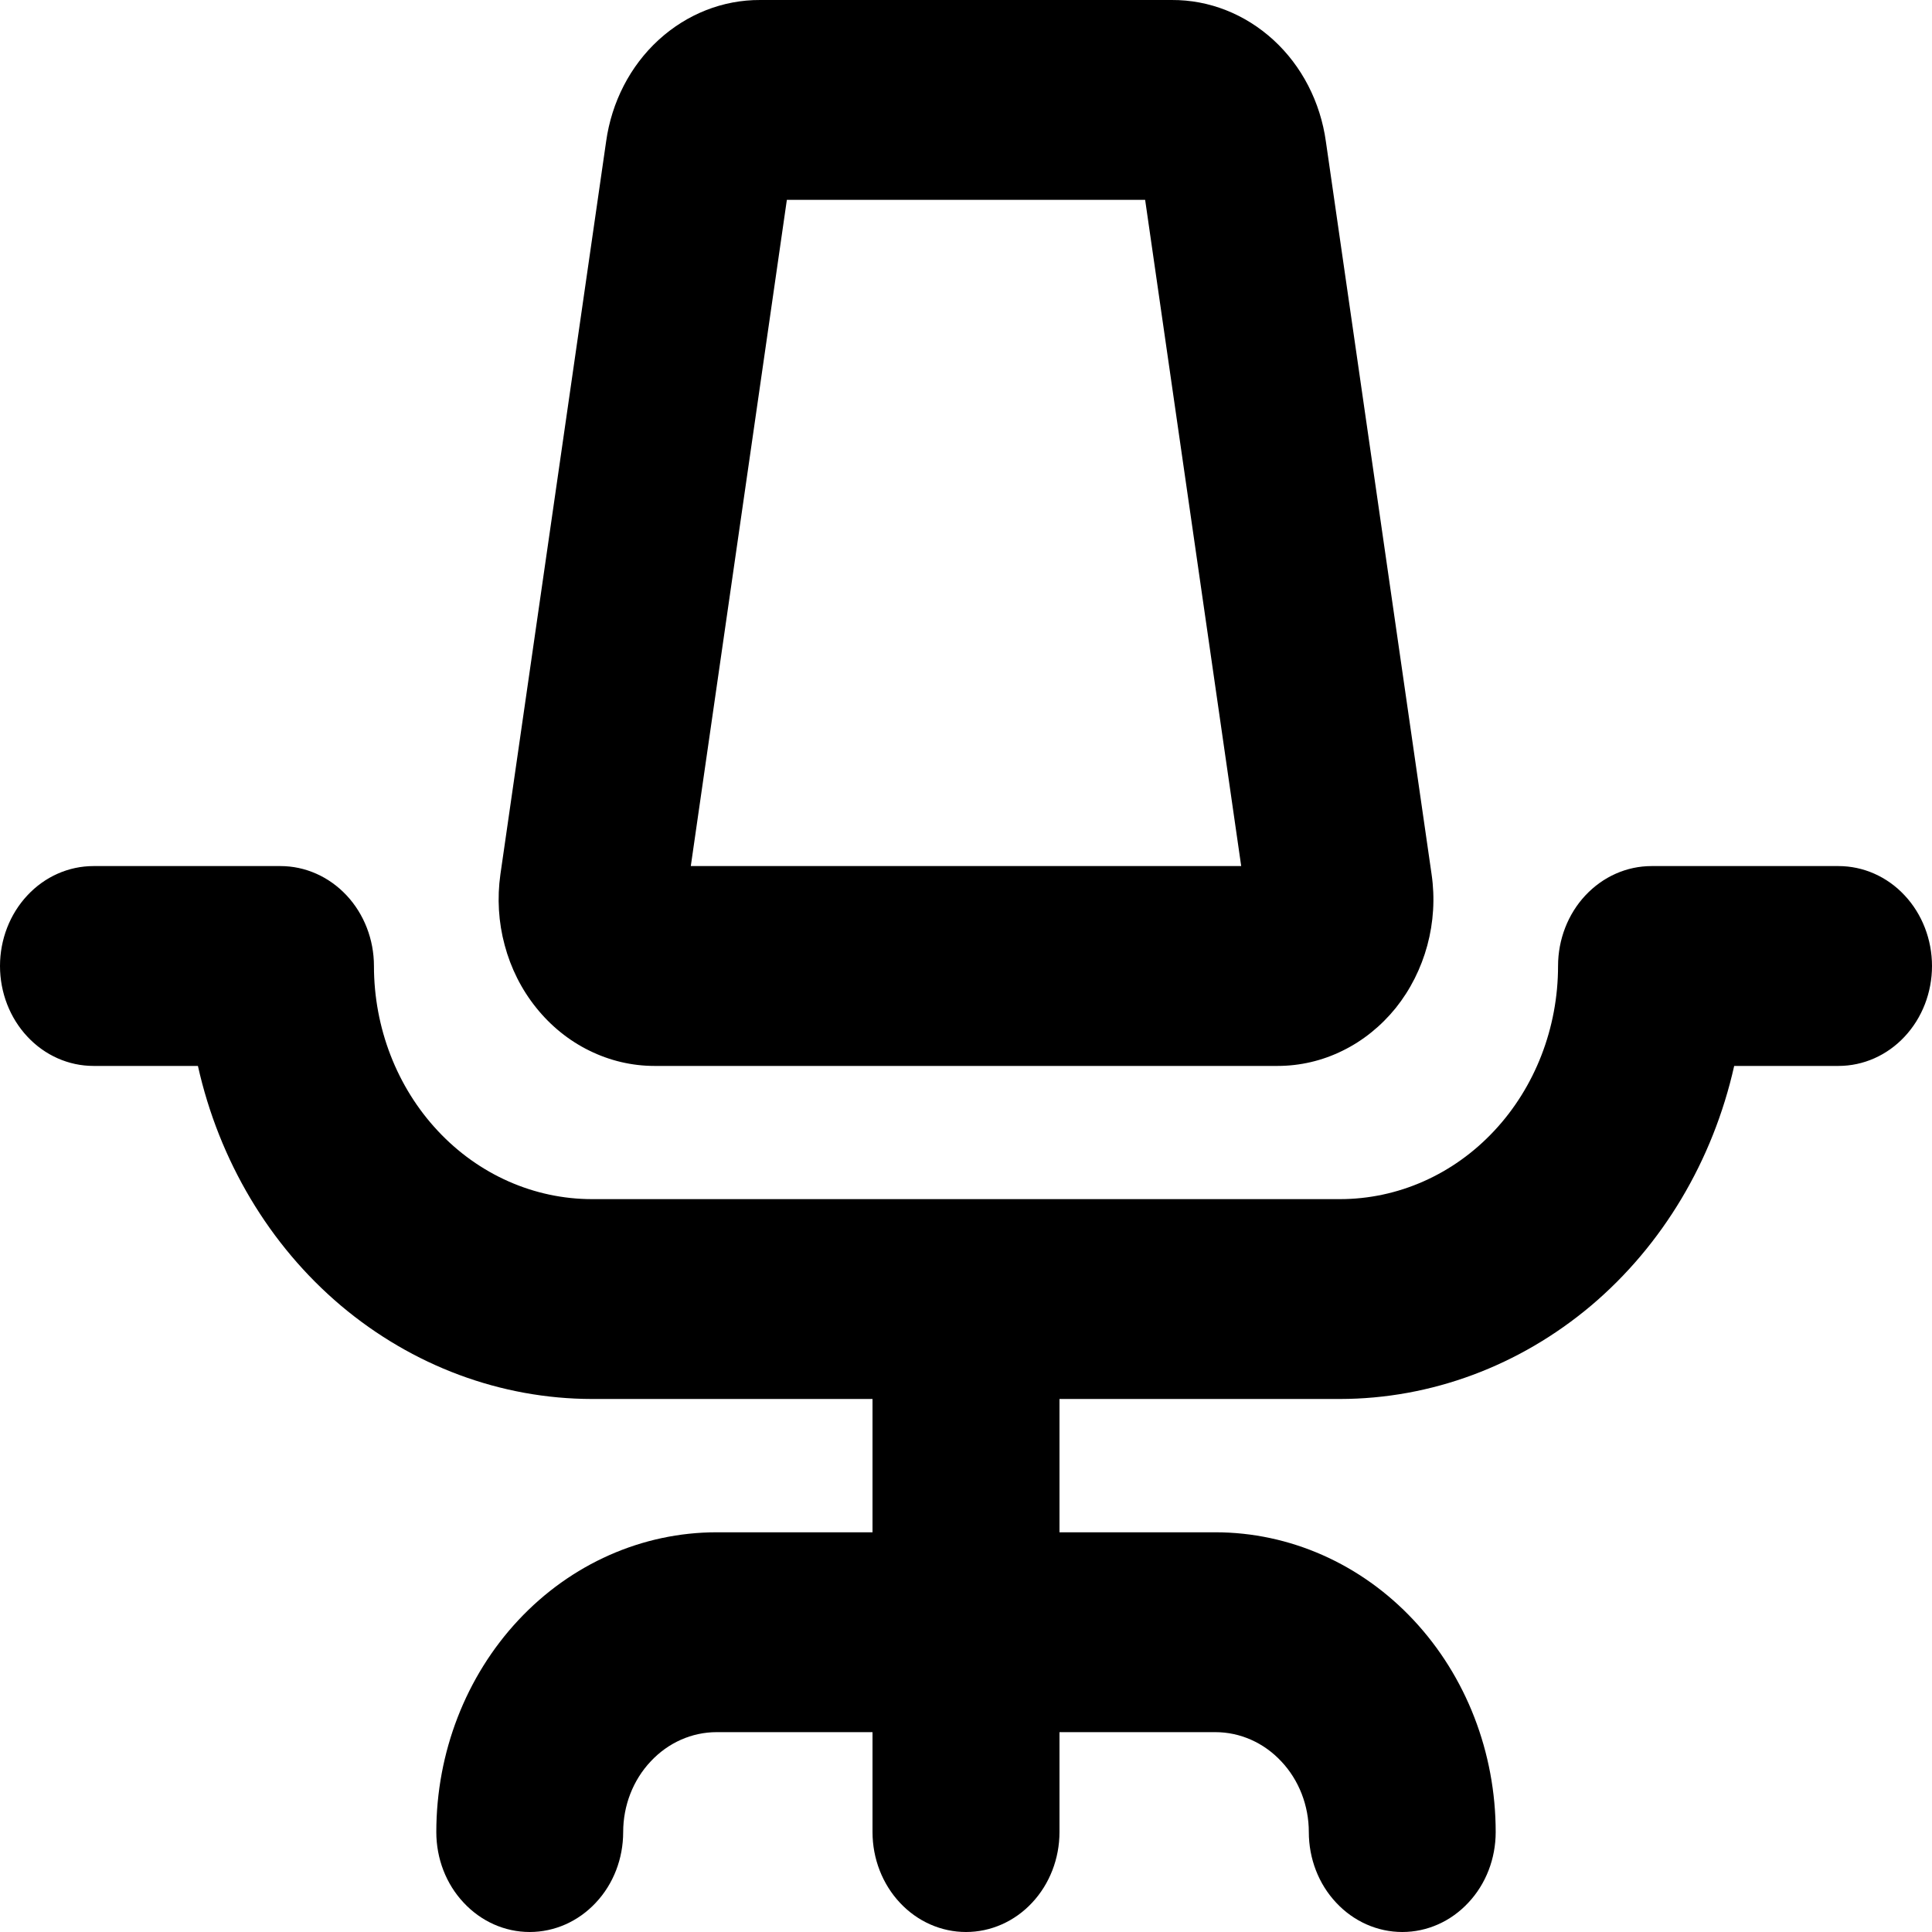 <?xml version="1.0" encoding="UTF-8"?> <svg xmlns="http://www.w3.org/2000/svg" width="18" height="18" viewBox="0 0 18 18" fill="none"><path d="M18 9C18 9.247 17.908 9.484 17.745 9.658C17.582 9.833 17.36 9.931 17.129 9.931H16.157C15.959 10.814 15.49 11.601 14.824 12.164C14.157 12.726 13.333 13.033 12.484 13.034H9.871V14.276H11.323C12.016 14.276 12.68 14.57 13.17 15.094C13.66 15.618 13.935 16.328 13.935 17.069C13.935 17.316 13.844 17.553 13.68 17.727C13.517 17.902 13.296 18 13.065 18C12.834 18 12.612 17.902 12.449 17.727C12.285 17.553 12.194 17.316 12.194 17.069C12.194 16.822 12.102 16.585 11.938 16.411C11.775 16.236 11.554 16.138 11.323 16.138H9.871V17.069C9.871 17.316 9.779 17.553 9.616 17.727C9.453 17.902 9.231 18 9 18C8.769 18 8.547 17.902 8.384 17.727C8.221 17.553 8.129 17.316 8.129 17.069V16.138H6.677C6.446 16.138 6.225 16.236 6.062 16.411C5.898 16.585 5.806 16.822 5.806 17.069C5.806 17.316 5.715 17.553 5.551 17.727C5.388 17.902 5.166 18 4.935 18C4.704 18 4.483 17.902 4.32 17.727C4.156 17.553 4.065 17.316 4.065 17.069C4.065 16.328 4.34 15.618 4.83 15.094C5.32 14.57 5.984 14.276 6.677 14.276H8.129V13.034H5.516C4.667 13.033 3.843 12.726 3.176 12.164C2.51 11.601 2.041 10.814 1.844 9.931H0.871C0.64 9.931 0.418 9.833 0.255 9.658C0.092 9.484 0 9.247 0 9C0 8.753 0.092 8.516 0.255 8.342C0.418 8.167 0.64 8.069 0.871 8.069H2.613C2.844 8.069 3.065 8.167 3.229 8.342C3.392 8.516 3.484 8.753 3.484 9C3.484 9.576 3.698 10.129 4.079 10.536C4.46 10.944 4.977 11.172 5.516 11.172H12.484C13.023 11.172 13.54 10.944 13.921 10.536C14.302 10.129 14.516 9.576 14.516 9C14.516 8.753 14.608 8.516 14.771 8.342C14.935 8.167 15.156 8.069 15.387 8.069H17.129C17.36 8.069 17.582 8.167 17.745 8.342C17.908 8.516 18 8.753 18 9ZM4.995 9.388C4.859 9.219 4.759 9.02 4.702 8.806C4.644 8.592 4.631 8.367 4.662 8.147L5.647 1.319C5.698 0.951 5.871 0.615 6.135 0.373C6.399 0.131 6.735 -0.002 7.083 1.71504e-05H10.917C11.265 -0.002 11.601 0.131 11.865 0.373C12.129 0.615 12.302 0.951 12.353 1.319L13.338 8.147C13.37 8.367 13.356 8.593 13.298 8.808C13.24 9.022 13.14 9.221 13.004 9.391C12.867 9.56 12.699 9.696 12.509 9.789C12.319 9.883 12.112 9.931 11.903 9.931H6.097C5.887 9.931 5.68 9.882 5.49 9.788C5.3 9.695 5.131 9.558 4.995 9.388ZM6.436 8.069H11.564L10.669 1.862H7.331L6.436 8.069Z" fill="black"></path></svg> 